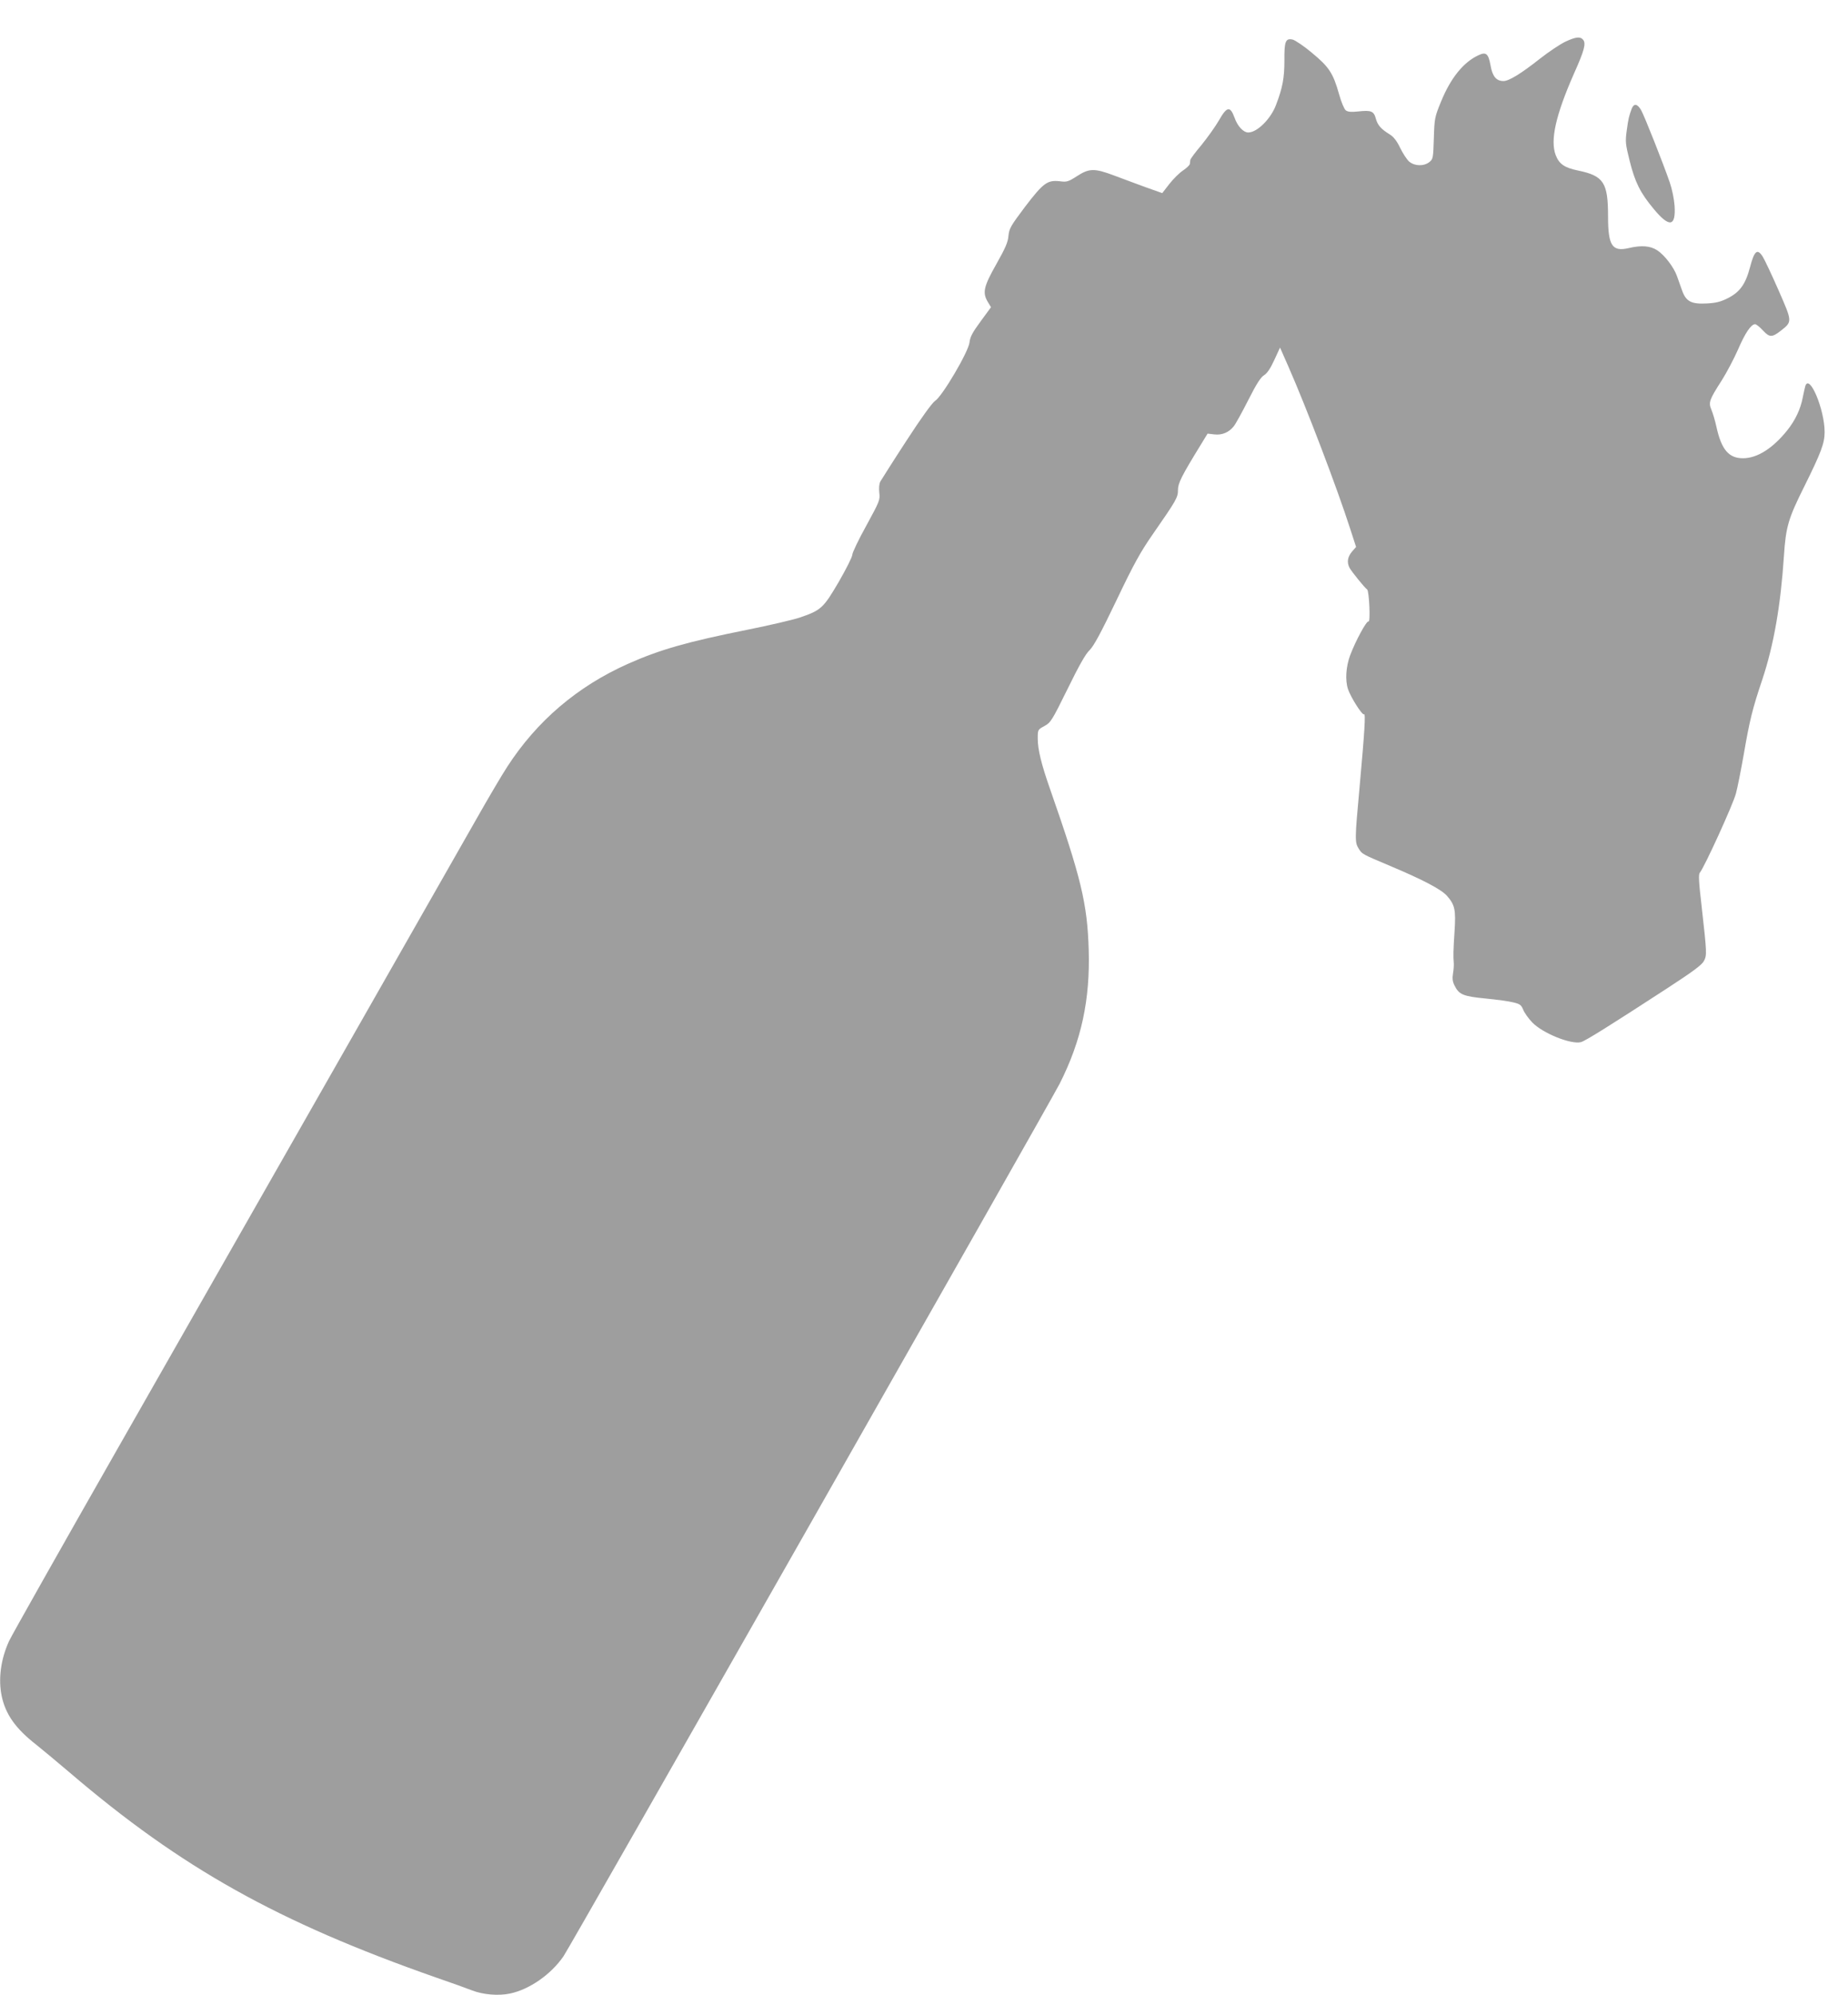 <?xml version="1.0" standalone="no"?>
<!DOCTYPE svg PUBLIC "-//W3C//DTD SVG 20010904//EN"
 "http://www.w3.org/TR/2001/REC-SVG-20010904/DTD/svg10.dtd">
<svg version="1.0" xmlns="http://www.w3.org/2000/svg"
 width="1186pt" height="1280pt" viewBox="0 0 1186 1280"
 preserveAspectRatio="xMidYMid meet">
<g transform="translate(0,1280) scale(0.1,-0.1)"
fill="#9e9e9e" stroke="none">
<path d="M10045 12532 c-33 -16 -105 -64 -160 -107 -124 -98 -201 -145 -236
-145 -46 0 -71 30 -83 100 -14 77 -29 89 -79 65 -96 -45 -177 -146 -238 -295
-42 -102 -43 -109 -47 -238 -4 -127 -5 -133 -29 -152 -36 -28 -94 -26 -129 3
-15 13 -41 53 -58 88 -21 44 -42 71 -66 86 -57 35 -78 59 -90 101 -13 49 -29
56 -113 47 -45 -5 -67 -3 -80 7 -10 8 -29 52 -43 103 -38 135 -64 175 -173
265 -52 44 -109 82 -125 86 -46 10 -54 -11 -53 -134 0 -110 -11 -173 -53 -283
-33 -91 -122 -179 -179 -179 -31 0 -69 40 -88 95 -28 76 -49 73 -100 -17 -23
-40 -74 -111 -112 -158 -39 -46 -72 -90 -72 -97 -1 -7 -2 -19 -3 -25 -1 -7
-20 -26 -44 -42 -23 -15 -63 -55 -88 -87 l-45 -58 -107 38 c-59 22 -150 55
-202 75 -125 47 -160 47 -238 -4 -56 -36 -66 -39 -110 -33 -80 9 -106 -10
-223 -163 -93 -124 -102 -139 -107 -187 -3 -41 -20 -79 -78 -182 -82 -145 -90
-183 -54 -243 l20 -33 -66 -90 c-53 -72 -68 -100 -72 -136 -7 -61 -175 -346
-221 -375 -19 -13 -86 -105 -184 -256 -85 -130 -159 -248 -167 -261 -8 -15
-10 -42 -7 -72 6 -46 2 -55 -83 -211 -50 -90 -90 -174 -90 -187 0 -13 -39 -91
-87 -174 -99 -169 -113 -182 -250 -229 -45 -15 -196 -50 -335 -78 -388 -78
-561 -127 -768 -219 -325 -145 -585 -367 -775 -661 -34 -52 -120 -198 -192
-325 -127 -223 -925 -1624 -2303 -4040 -370 -649 -686 -1209 -702 -1244 -53
-116 -70 -243 -47 -353 25 -117 89 -208 221 -311 36 -29 133 -109 215 -179
717 -613 1336 -959 2348 -1314 99 -34 205 -72 235 -84 69 -27 169 -36 243 -20
125 26 264 123 344 240 47 69 3118 5469 3183 5596 140 276 197 540 187 863 -9
294 -49 460 -247 1026 -57 162 -80 257 -80 326 0 57 0 58 43 81 40 22 48 34
148 237 73 149 116 226 142 250 27 27 72 110 173 321 112 235 154 310 234 425
150 216 160 233 160 282 0 43 23 89 146 289 l44 72 43 -5 c50 -6 94 13 125 52
11 13 53 89 93 168 53 105 81 148 102 160 19 12 40 42 65 97 l37 80 52 -118
c119 -270 317 -791 398 -1044 l38 -117 -27 -31 c-28 -34 -33 -68 -15 -103 13
-24 97 -128 113 -139 13 -9 22 -213 9 -205 -12 7 -83 -124 -118 -217 -27 -73
-33 -159 -14 -217 17 -51 91 -169 103 -162 11 7 4 -107 -29 -472 -30 -328 -31
-349 -5 -390 22 -35 20 -34 205 -112 211 -89 324 -149 361 -190 51 -58 58 -90
49 -227 -8 -123 -9 -161 -5 -206 1 -14 -1 -43 -5 -66 -5 -30 -3 -51 9 -75 29
-60 55 -71 199 -85 72 -7 153 -18 179 -25 42 -10 51 -16 64 -48 8 -20 34 -56
57 -80 67 -70 248 -143 313 -127 28 7 198 114 550 343 166 108 226 152 239
177 20 38 20 46 -15 357 -18 153 -20 200 -11 210 28 32 215 441 232 509 11 41
33 154 50 250 37 215 56 294 119 480 74 223 118 476 139 795 12 185 28 239
131 445 107 216 130 276 130 348 0 145 -98 378 -124 295 -3 -10 -10 -42 -16
-71 -14 -76 -48 -148 -100 -213 -93 -116 -193 -179 -284 -179 -91 0 -138 55
-170 200 -9 41 -24 92 -33 112 -19 46 -14 62 67 188 31 49 78 138 104 197 46
107 84 163 110 163 7 0 30 -18 50 -40 43 -46 58 -46 116 -1 73 58 73 56 -15
257 -43 98 -89 196 -102 217 -35 55 -54 39 -82 -68 -29 -110 -66 -160 -144
-199 -46 -23 -76 -30 -135 -33 -98 -5 -132 13 -157 84 -9 26 -24 67 -32 90
-20 58 -80 136 -127 167 -45 29 -101 34 -185 14 -105 -24 -131 17 -131 204 0
217 -28 260 -193 294 -87 18 -121 42 -143 99 -36 96 0 256 117 522 66 147 79
194 59 218 -18 22 -47 19 -115 -13z"/>
<path d="M10472 12103 c-18 -50 -21 -60 -32 -140 -10 -74 -8 -87 19 -196 34
-136 68 -204 152 -305 102 -124 145 -118 136 18 -3 43 -16 107 -31 150 -42
122 -164 430 -184 464 -24 41 -46 44 -60 9z"/>
</g>
</svg>
